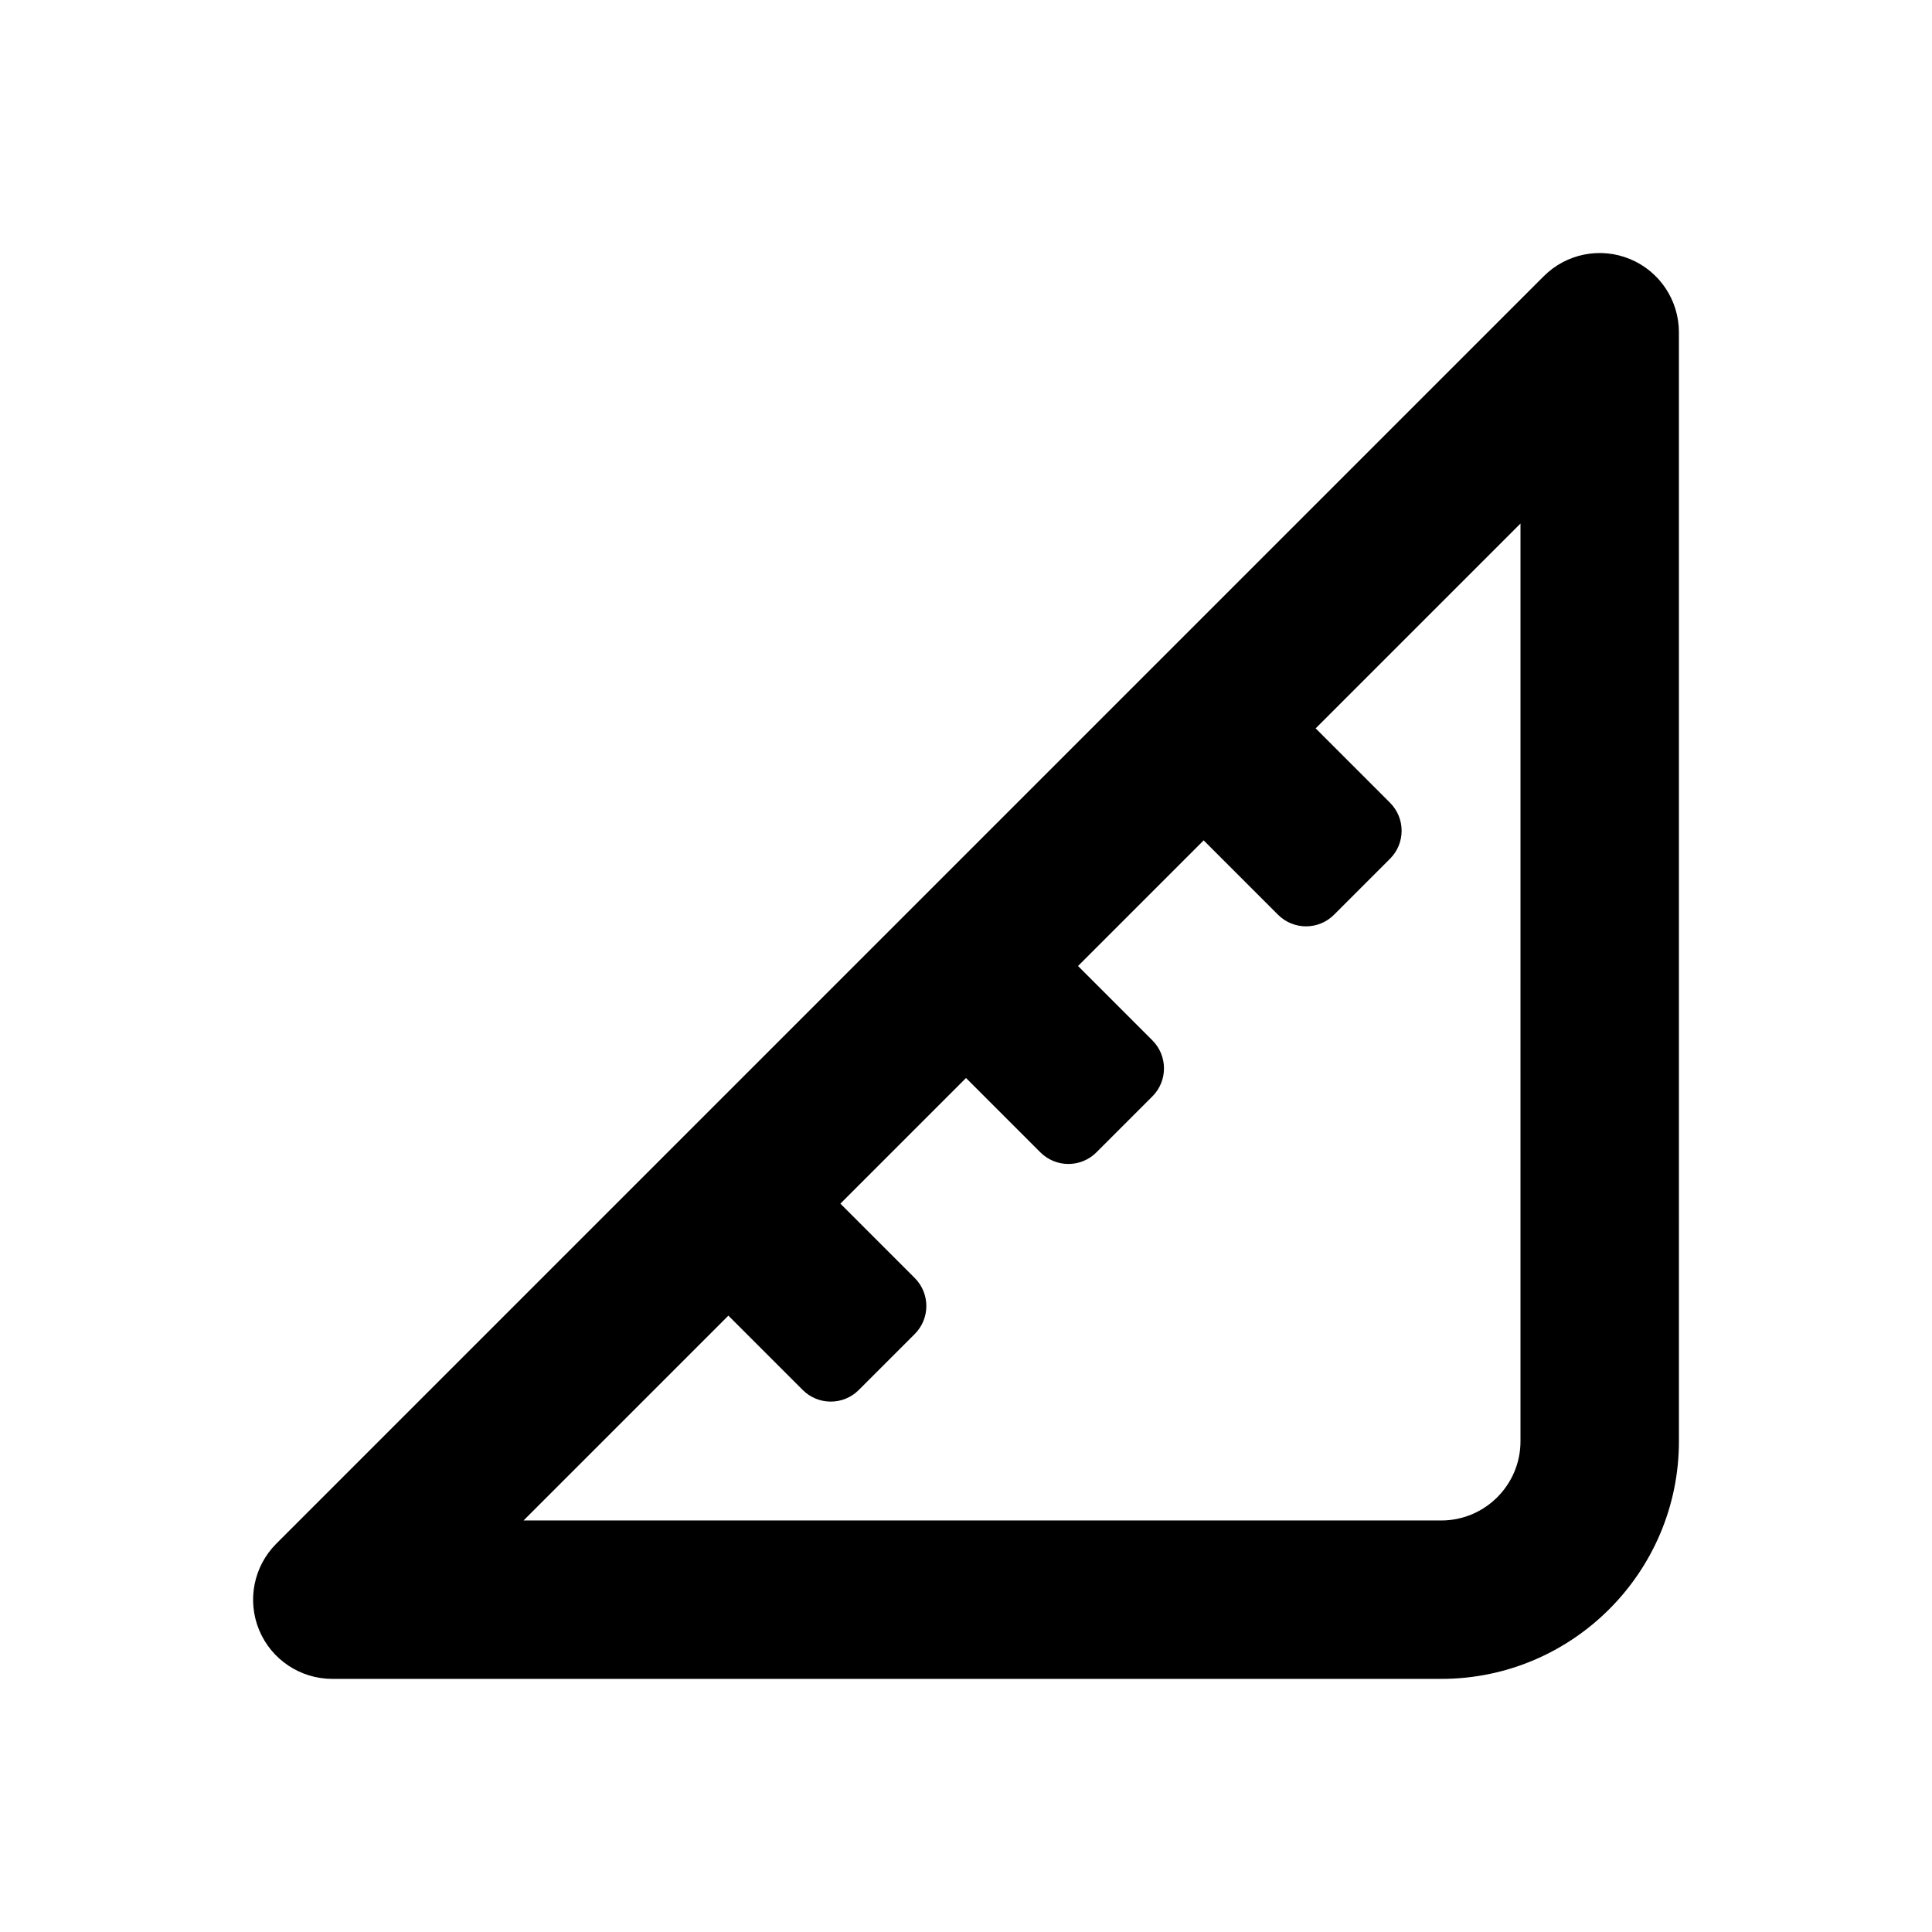 <?xml version="1.0" encoding="UTF-8"?>
<!-- Uploaded to: SVG Repo, www.svgrepo.com, Generator: SVG Repo Mixer Tools -->
<svg fill="#000000" width="800px" height="800px" version="1.1" viewBox="144 144 512 512" xmlns="http://www.w3.org/2000/svg">
 <path d="m575.98 212.66c-7.828-3.254-16.879-1.469-22.883 4.555l-335.87 335.87c-6.004 6.004-7.809 15.031-4.555 22.883 3.231 7.832 10.914 12.953 19.395 12.953h293.89c34.723 0 62.977-28.254 62.977-62.977l-0.004-293.89c0-8.48-5.102-16.145-12.949-19.398zm-29.035 313.29c0 11.566-9.406 20.992-20.992 20.992h-243.21l54.285-54.285 19.711 19.711c4.094 4.094 10.746 4.094 14.84 0l14.84-14.84c4.094-4.094 4.094-10.746 0-14.84l-19.707-19.711 33.293-33.297 19.711 19.711c4.094 4.094 10.746 4.094 14.84 0l14.84-14.84c4.094-4.094 4.094-10.746 0-14.84l-19.711-19.711 33.297-33.293 19.711 19.711c4.094 4.094 10.746 4.094 14.84 0l14.84-14.84c4.094-4.094 4.094-10.746 0-14.84l-19.711-19.715 54.285-54.285z"/>
</svg>